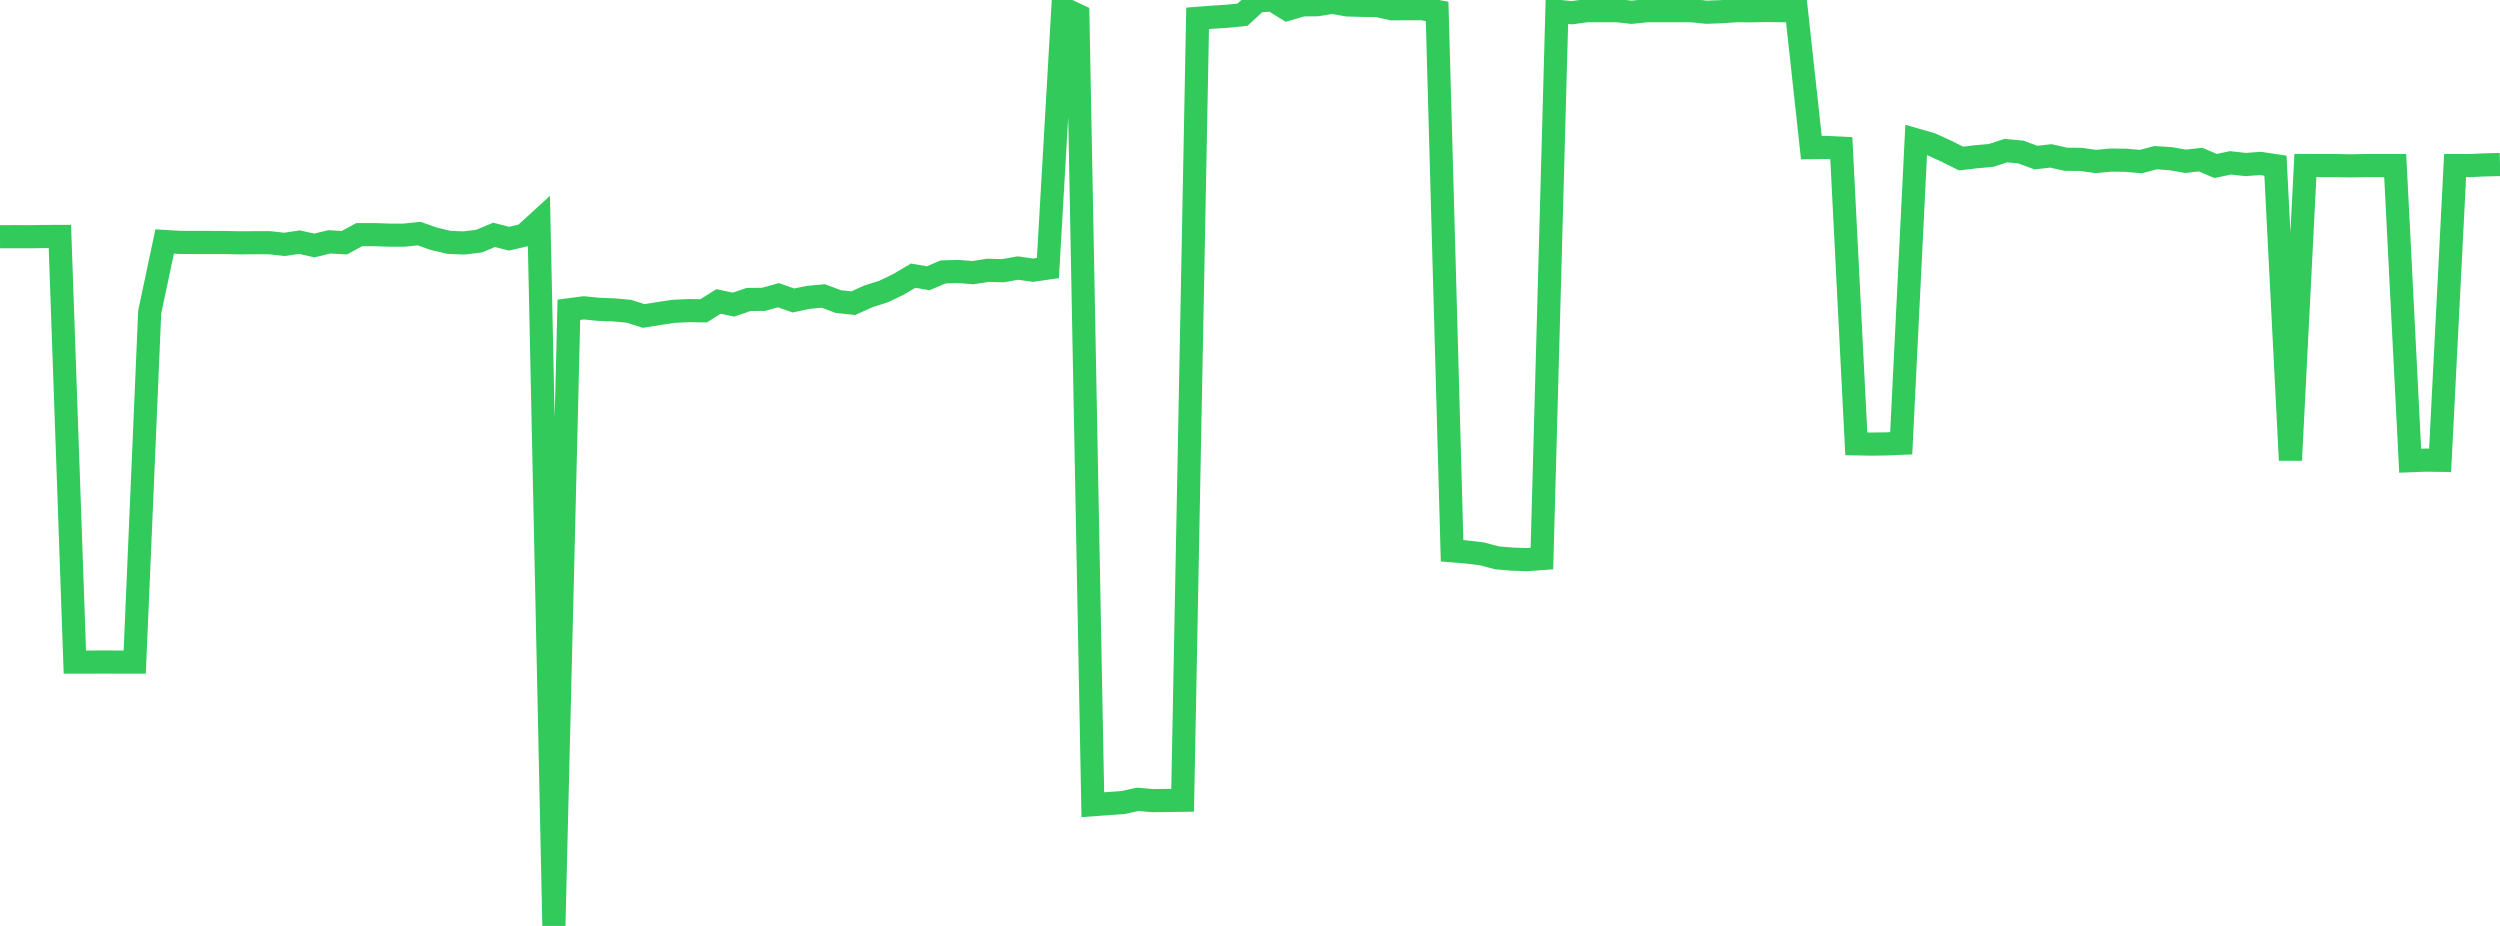 <?xml version="1.0" standalone="no"?>
<!DOCTYPE svg PUBLIC "-//W3C//DTD SVG 1.1//EN" "http://www.w3.org/Graphics/SVG/1.1/DTD/svg11.dtd">

<svg width="135" height="50" viewBox="0 0 135 50" preserveAspectRatio="none" 
  xmlns="http://www.w3.org/2000/svg"
  xmlns:xlink="http://www.w3.org/1999/xlink">


<polyline points="0.0, 12.783 0.808, 12.78 1.617, 12.783 2.425, 12.77 3.234, 12.769 4.042, 35.753 4.85, 35.754 5.659, 35.749 6.467, 35.754 7.275, 35.753 8.084, 16.848 8.892, 13.041 9.701, 13.089 10.509, 13.093 11.317, 13.093 12.126, 13.096 12.934, 13.112 13.743, 13.107 14.551, 13.107 15.359, 13.196 16.168, 13.075 16.976, 13.256 17.784, 13.059 18.593, 13.107 19.401, 12.669 20.21, 12.669 21.018, 12.698 21.826, 12.698 22.635, 12.613 23.443, 12.899 24.251, 13.088 25.06, 13.12 25.868, 13.021 26.677, 12.683 27.485, 12.889 28.293, 12.703 29.102, 11.965 29.91, 50.0 30.719, 16.729 31.527, 16.623 32.335, 16.704 33.144, 16.733 33.952, 16.806 34.76, 17.062 35.569, 16.932 36.377, 16.811 37.186, 16.773 37.994, 16.784 38.802, 16.278 39.611, 16.45 40.419, 16.172 41.228, 16.164 42.036, 15.941 42.844, 16.226 43.653, 16.056 44.461, 15.982 45.269, 16.286 46.078, 16.372 46.886, 16.006 47.695, 15.749 48.503, 15.365 49.311, 14.886 50.12, 15.026 50.928, 14.683 51.737, 14.661 52.545, 14.723 53.353, 14.596 54.162, 14.618 54.97, 14.475 55.778, 14.59 56.587, 14.474 57.395, 0.45 58.204, 0.828 59.012, 43.454 59.82, 43.395 60.629, 43.339 61.437, 43.163 62.246, 43.235 63.054, 43.225 63.862, 43.214 64.671, 0.99 65.479, 0.928 66.287, 0.876 67.096, 0.793 67.904, 0.047 68.713, 0.0 69.521, 0.5 70.329, 0.264 71.138, 0.254 71.946, 0.123 72.754, 0.266 73.563, 0.289 74.371, 0.301 75.18, 0.475 75.988, 0.468 76.796, 0.469 77.605, 0.617 78.413, 29.742 79.222, 29.811 80.03, 29.909 80.838, 30.123 81.647, 30.192 82.455, 30.219 83.263, 30.161 84.072, 0.606 84.88, 0.687 85.689, 0.577 86.497, 0.576 87.305, 0.576 88.114, 0.664 88.922, 0.578 89.731, 0.576 90.539, 0.576 91.347, 0.576 92.156, 0.661 92.964, 0.631 93.772, 0.576 94.581, 0.582 95.389, 0.566 96.198, 0.577 97.006, 0.576 97.814, 7.972 98.623, 7.962 99.431, 8.001 100.24, 23.967 101.048, 23.982 101.856, 23.97 102.665, 23.937 103.473, 7.557 104.281, 7.789 105.09, 8.157 105.898, 8.561 106.707, 8.465 107.515, 8.393 108.323, 8.132 109.132, 8.211 109.94, 8.51 110.749, 8.419 111.557, 8.599 112.365, 8.607 113.174, 8.72 113.982, 8.645 114.79, 8.654 115.599, 8.725 116.407, 8.514 117.216, 8.569 118.024, 8.71 118.832, 8.618 119.641, 8.962 120.449, 8.794 121.257, 8.884 122.066, 8.826 122.874, 8.947 123.683, 24.853 124.491, 8.939 125.299, 8.94 126.108, 8.94 126.916, 8.957 127.725, 8.94 128.533, 8.94 129.341, 8.94 130.15, 24.878 130.958, 24.846 131.766, 24.856 132.575, 8.941 133.383, 8.94 134.192, 8.904 135.0, 8.884" fill="none" stroke="#32ca5b" stroke-width="1.25"/>

</svg>